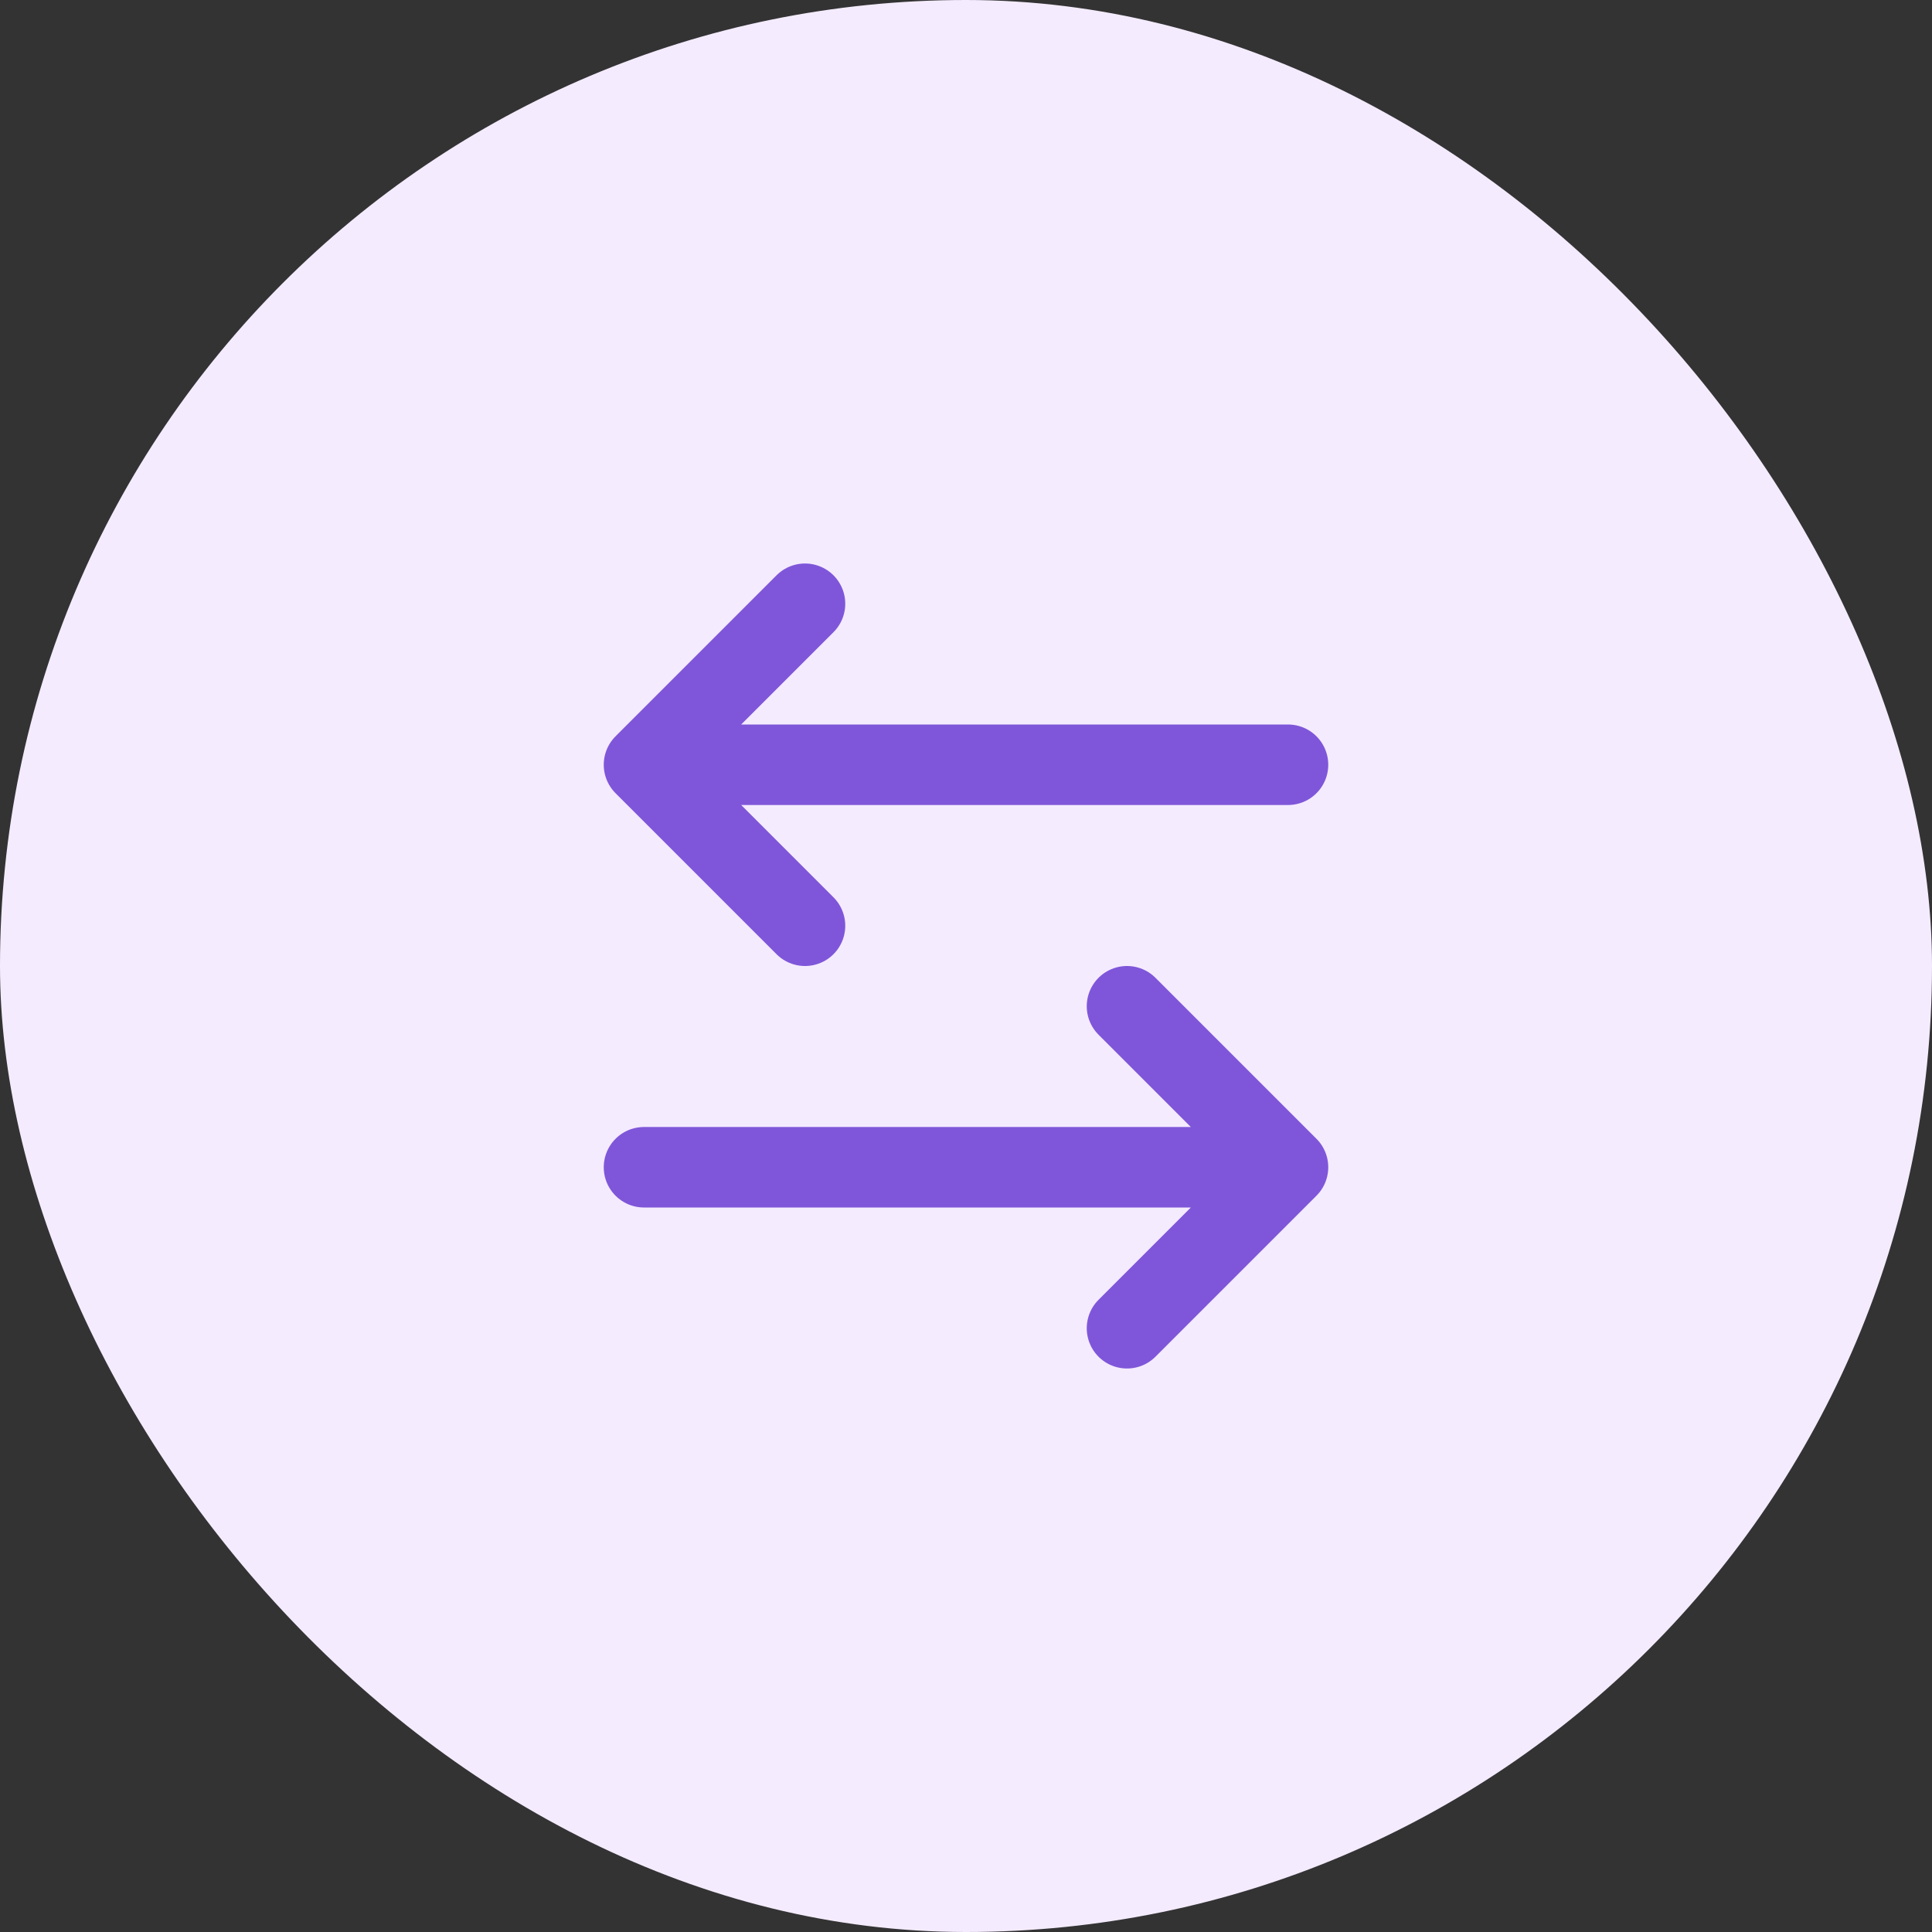 <svg width="48" height="48" viewBox="0 0 48 48" fill="none" xmlns="http://www.w3.org/2000/svg">
<rect x="0" y="0" width="48" height="48" fill="#333333" stroke="none"/>
<rect width="48" height="48" rx="24" fill="#F4EBFF"/>
<path d="M16 29H32M32 29L28 25M32 29L28 33M32 19H16M16 19L20 15M16 19L20 23" stroke="#7F56D9" stroke-width="2" stroke-linecap="round" stroke-linejoin="round"/>
</svg>
